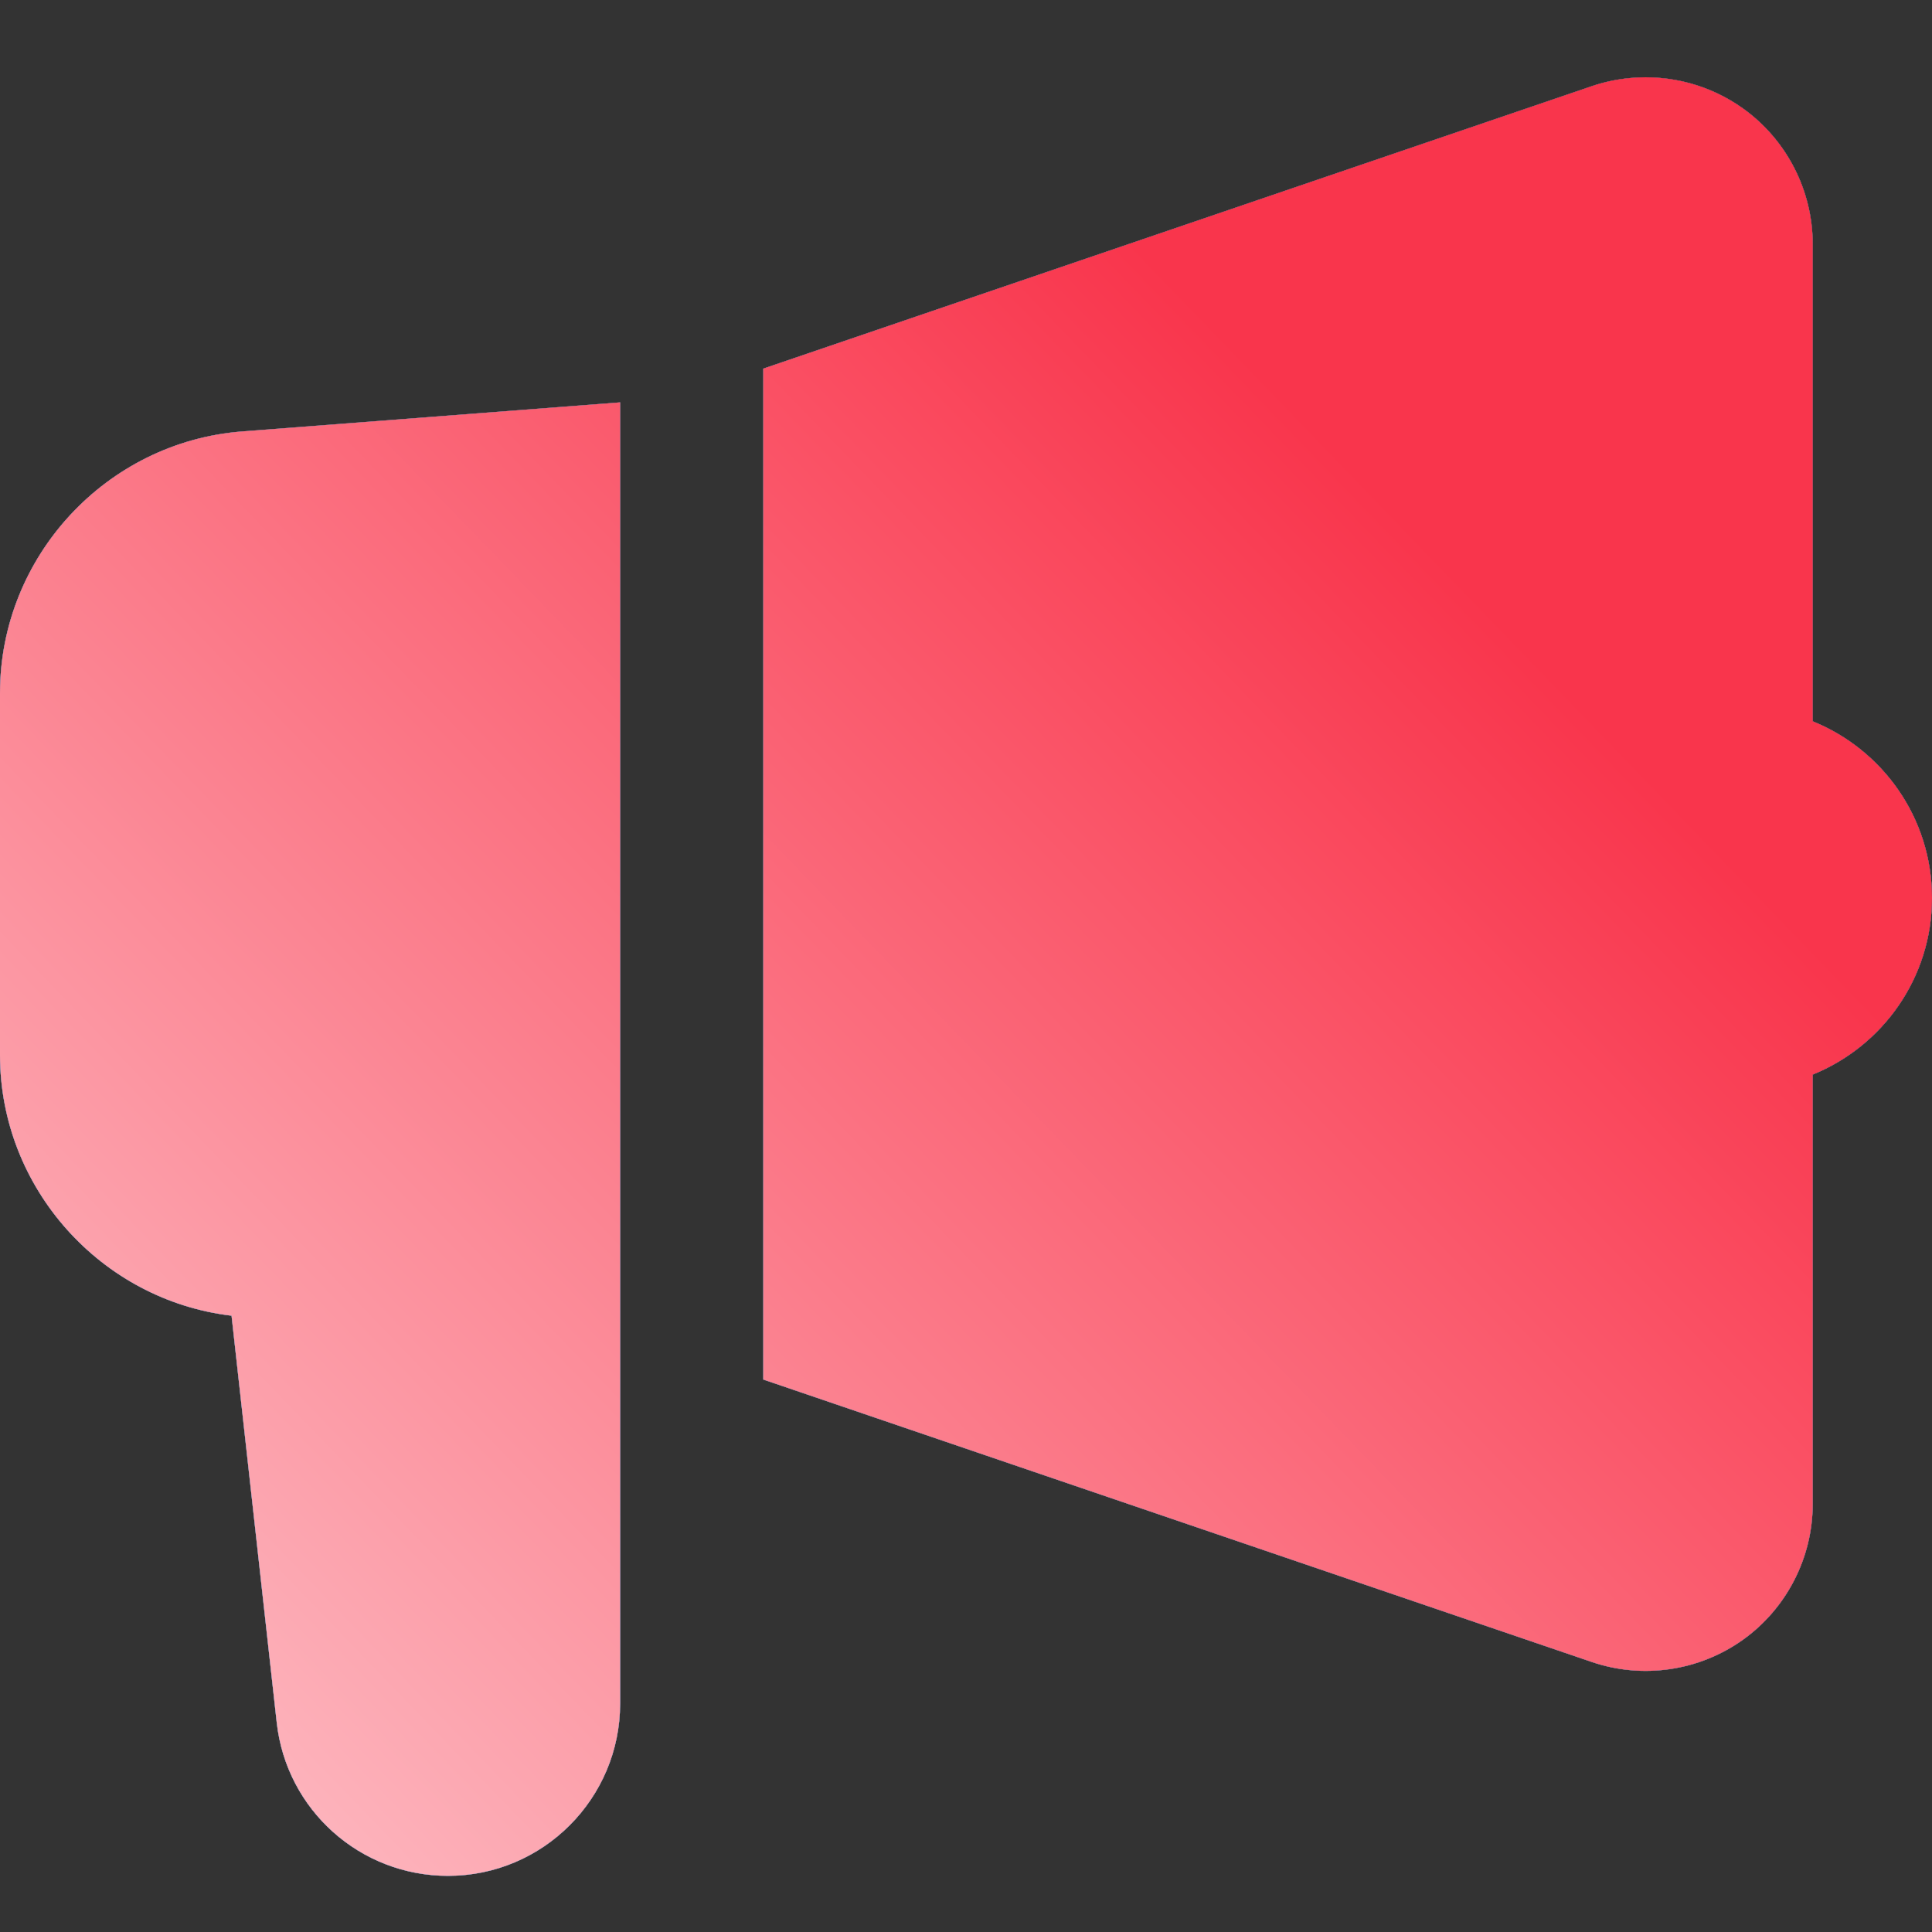 <svg width="75" height="75" viewBox="0 0 75 75" fill="none" xmlns="http://www.w3.org/2000/svg">
<rect x="0" y="0" width="75" height="75" fill="#333333" stroke="none"/>
<path d="M63.307 3.026C62.797 3.071 62.289 3.176 61.795 3.344L29.63 14.31V53.554L61.798 64.52C63.772 65.192 65.963 64.869 67.661 63.656C69.356 62.443 70.37 60.473 70.37 58.386V41.716C73.082 40.615 75 37.965 75 34.858C75 31.751 73.082 29.1 70.37 28V9.478C70.37 7.391 69.358 5.421 67.661 4.208C66.388 3.297 64.836 2.89 63.307 3.026ZM24.074 15.62L9.404 16.748C4.128 17.154 0 21.612 0 26.901V40.963C0 46.111 3.916 50.474 8.988 51.076L10.742 66.871C11.118 70.262 13.977 72.821 17.39 72.821C21.077 72.821 24.074 69.82 24.074 66.133V15.62Z" fill="white"/>
<path d="M63.307 3.026C62.797 3.071 62.289 3.176 61.795 3.344L29.63 14.31V53.554L61.798 64.52C63.772 65.192 65.963 64.869 67.661 63.656C69.356 62.443 70.37 60.473 70.37 58.386V41.716C73.082 40.615 75 37.965 75 34.858C75 31.751 73.082 29.1 70.37 28V9.478C70.37 7.391 69.358 5.421 67.661 4.208C66.388 3.297 64.836 2.89 63.307 3.026ZM24.074 15.62L9.404 16.748C4.128 17.154 0 21.612 0 26.901V40.963C0 46.111 3.916 50.474 8.988 51.076L10.742 66.871C11.118 70.262 13.977 72.821 17.39 72.821C21.077 72.821 24.074 69.82 24.074 66.133V15.62Z" fill="url(#paint0_linear_661_136)"/>
<path d="M63.307 3.026C62.797 3.071 62.289 3.176 61.795 3.344L29.63 14.31V53.554L61.798 64.52C63.772 65.192 65.963 64.869 67.661 63.656C69.356 62.443 70.37 60.473 70.37 58.386V41.716C73.082 40.615 75 37.965 75 34.858C75 31.751 73.082 29.1 70.37 28V9.478C70.37 7.391 69.358 5.421 67.661 4.208C66.388 3.297 64.836 2.89 63.307 3.026ZM24.074 15.62L9.404 16.748C4.128 17.154 0 21.612 0 26.901V40.963C0 46.111 3.916 50.474 8.988 51.076L10.742 66.871C11.118 70.262 13.977 72.821 17.39 72.821C21.077 72.821 24.074 69.82 24.074 66.133V15.62Z" fill="url(#paint1_linear_661_136)"/>
<defs>
<linearGradient id="paint0_linear_661_136" x1="75.002" y1="3" x2="0.581" y2="74.764" gradientUnits="userSpaceOnUse">
<stop stop-color="#002645"/>
<stop offset="0.75" stop-color="#005EAB"/>
</linearGradient>
<linearGradient id="paint1_linear_661_136" x1="74.482" y1="3" x2="-20.226" y2="94.404" gradientUnits="userSpaceOnUse">
<stop offset="0.2" stop-color="#F9354C"/>
<stop offset="1" stop-color="white"/>
</linearGradient>
</defs>
</svg>
